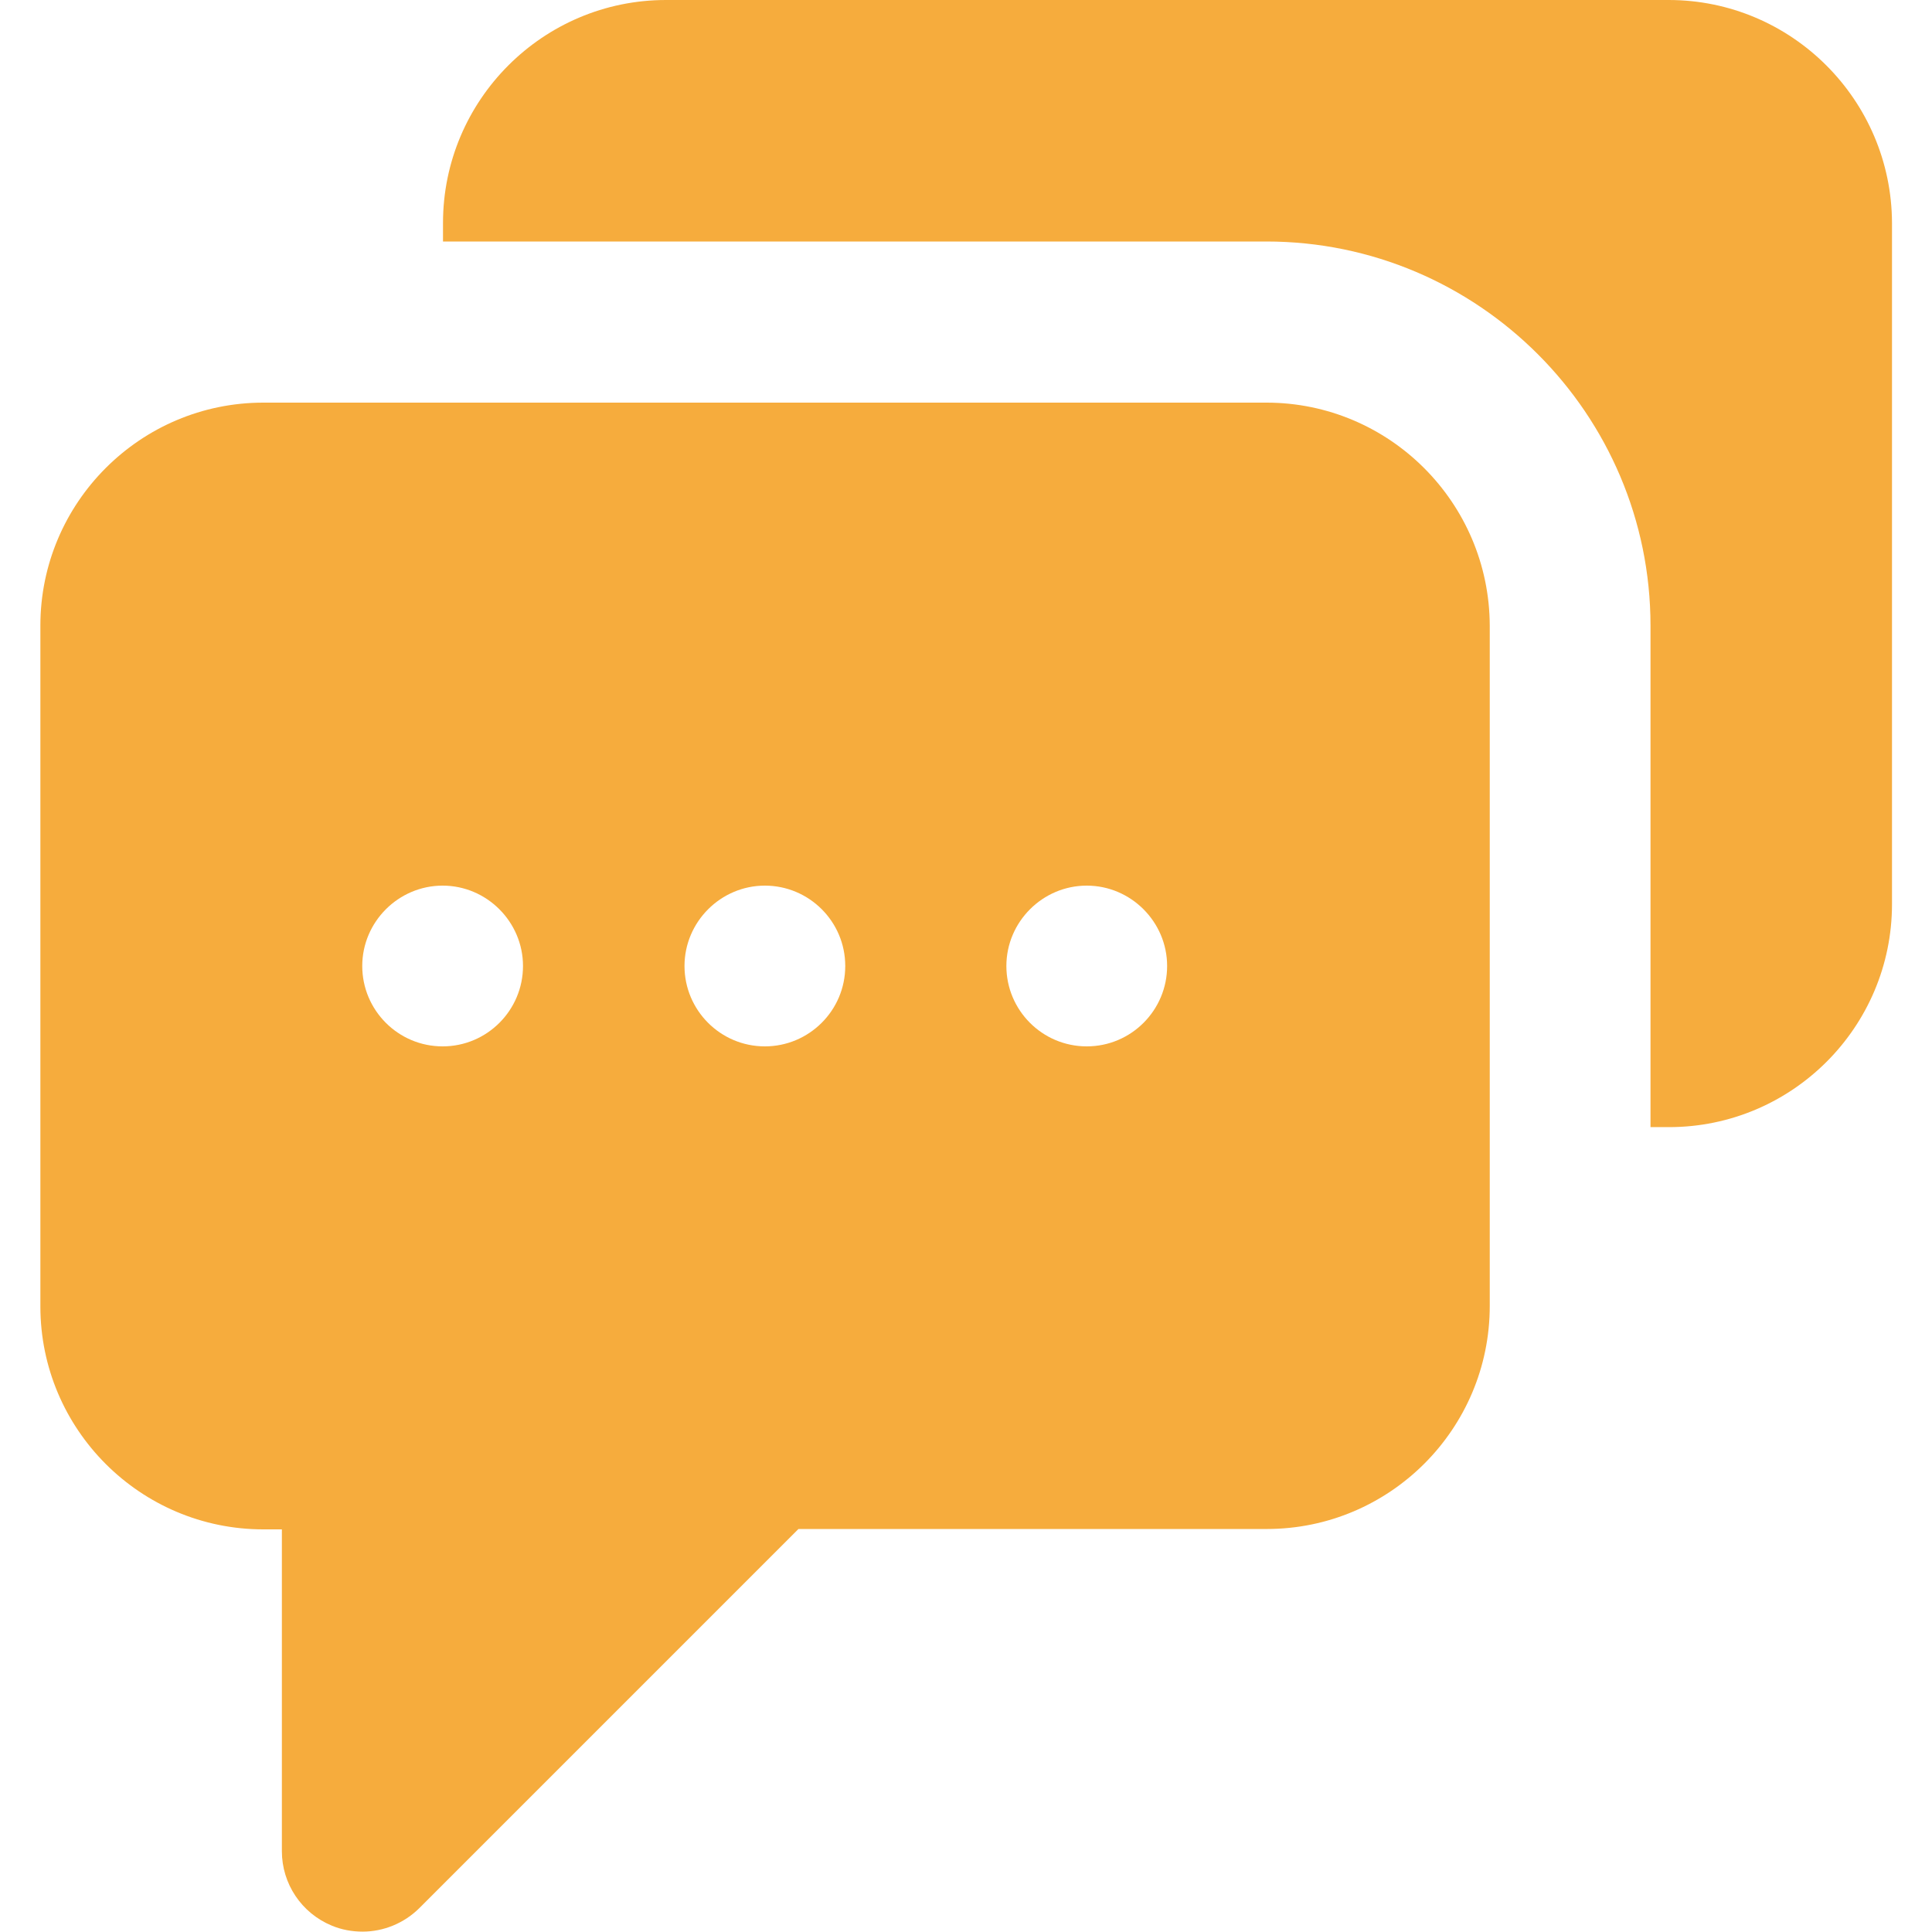 <?xml version="1.0" encoding="utf-8"?>
<!-- Generator: Adobe Illustrator 25.0.0, SVG Export Plug-In . SVG Version: 6.00 Build 0)  -->
<svg version="1.1" id="Layer_1" xmlns="http://www.w3.org/2000/svg" xmlns:xlink="http://www.w3.org/1999/xlink" x="0px" y="0px"
	 viewBox="0 0 512 512" style="enable-background:new 0 0 512 512;" xml:space="preserve">
<style type="text/css">
	.st0{fill:#F6AC3D;}
</style>
<g>
	<g>
		<g>
			<path class="st0" d="M442.2,0H176.5c-32.6,0-59.1,26.5-59.1,59.1V64h218.2c56.1,0,101.8,45.7,101.8,101.8v132.9h4.9
				c32.6,0,59.1-26.5,59.1-59.1V59.1C501.3,26.5,474.8,0,442.2,0z"/>
			<path class="st0" d="M335.6,106.7H69.8c-32.6,0-59.1,26.5-59.1,59.1v180.4c0,32.6,26.5,59.1,59.1,59.1h4.9v85.3
				c0,8.6,5.2,16.4,13.2,19.7c2.6,1.1,5.4,1.6,8.2,1.6c5.5,0,11-2.2,15.1-6.3l100.4-100.4h124.1c32.6,0,59.1-26.5,59.1-59.1V165.8
				C394.7,133.2,368.2,106.7,335.6,106.7z M117.3,277.3c-11.8,0-21.3-9.6-21.3-21.3s9.6-21.3,21.3-21.3s21.3,9.6,21.3,21.3
				S129.1,277.3,117.3,277.3z M202.7,277.3c-11.8,0-21.3-9.6-21.3-21.3s9.6-21.3,21.3-21.3S224,244.2,224,256
				S214.4,277.3,202.7,277.3z M288,277.3c-11.8,0-21.3-9.6-21.3-21.3s9.6-21.3,21.3-21.3s21.3,9.6,21.3,21.3S299.8,277.3,288,277.3z
				"/>
		</g>
	</g>
</g>
</svg>
